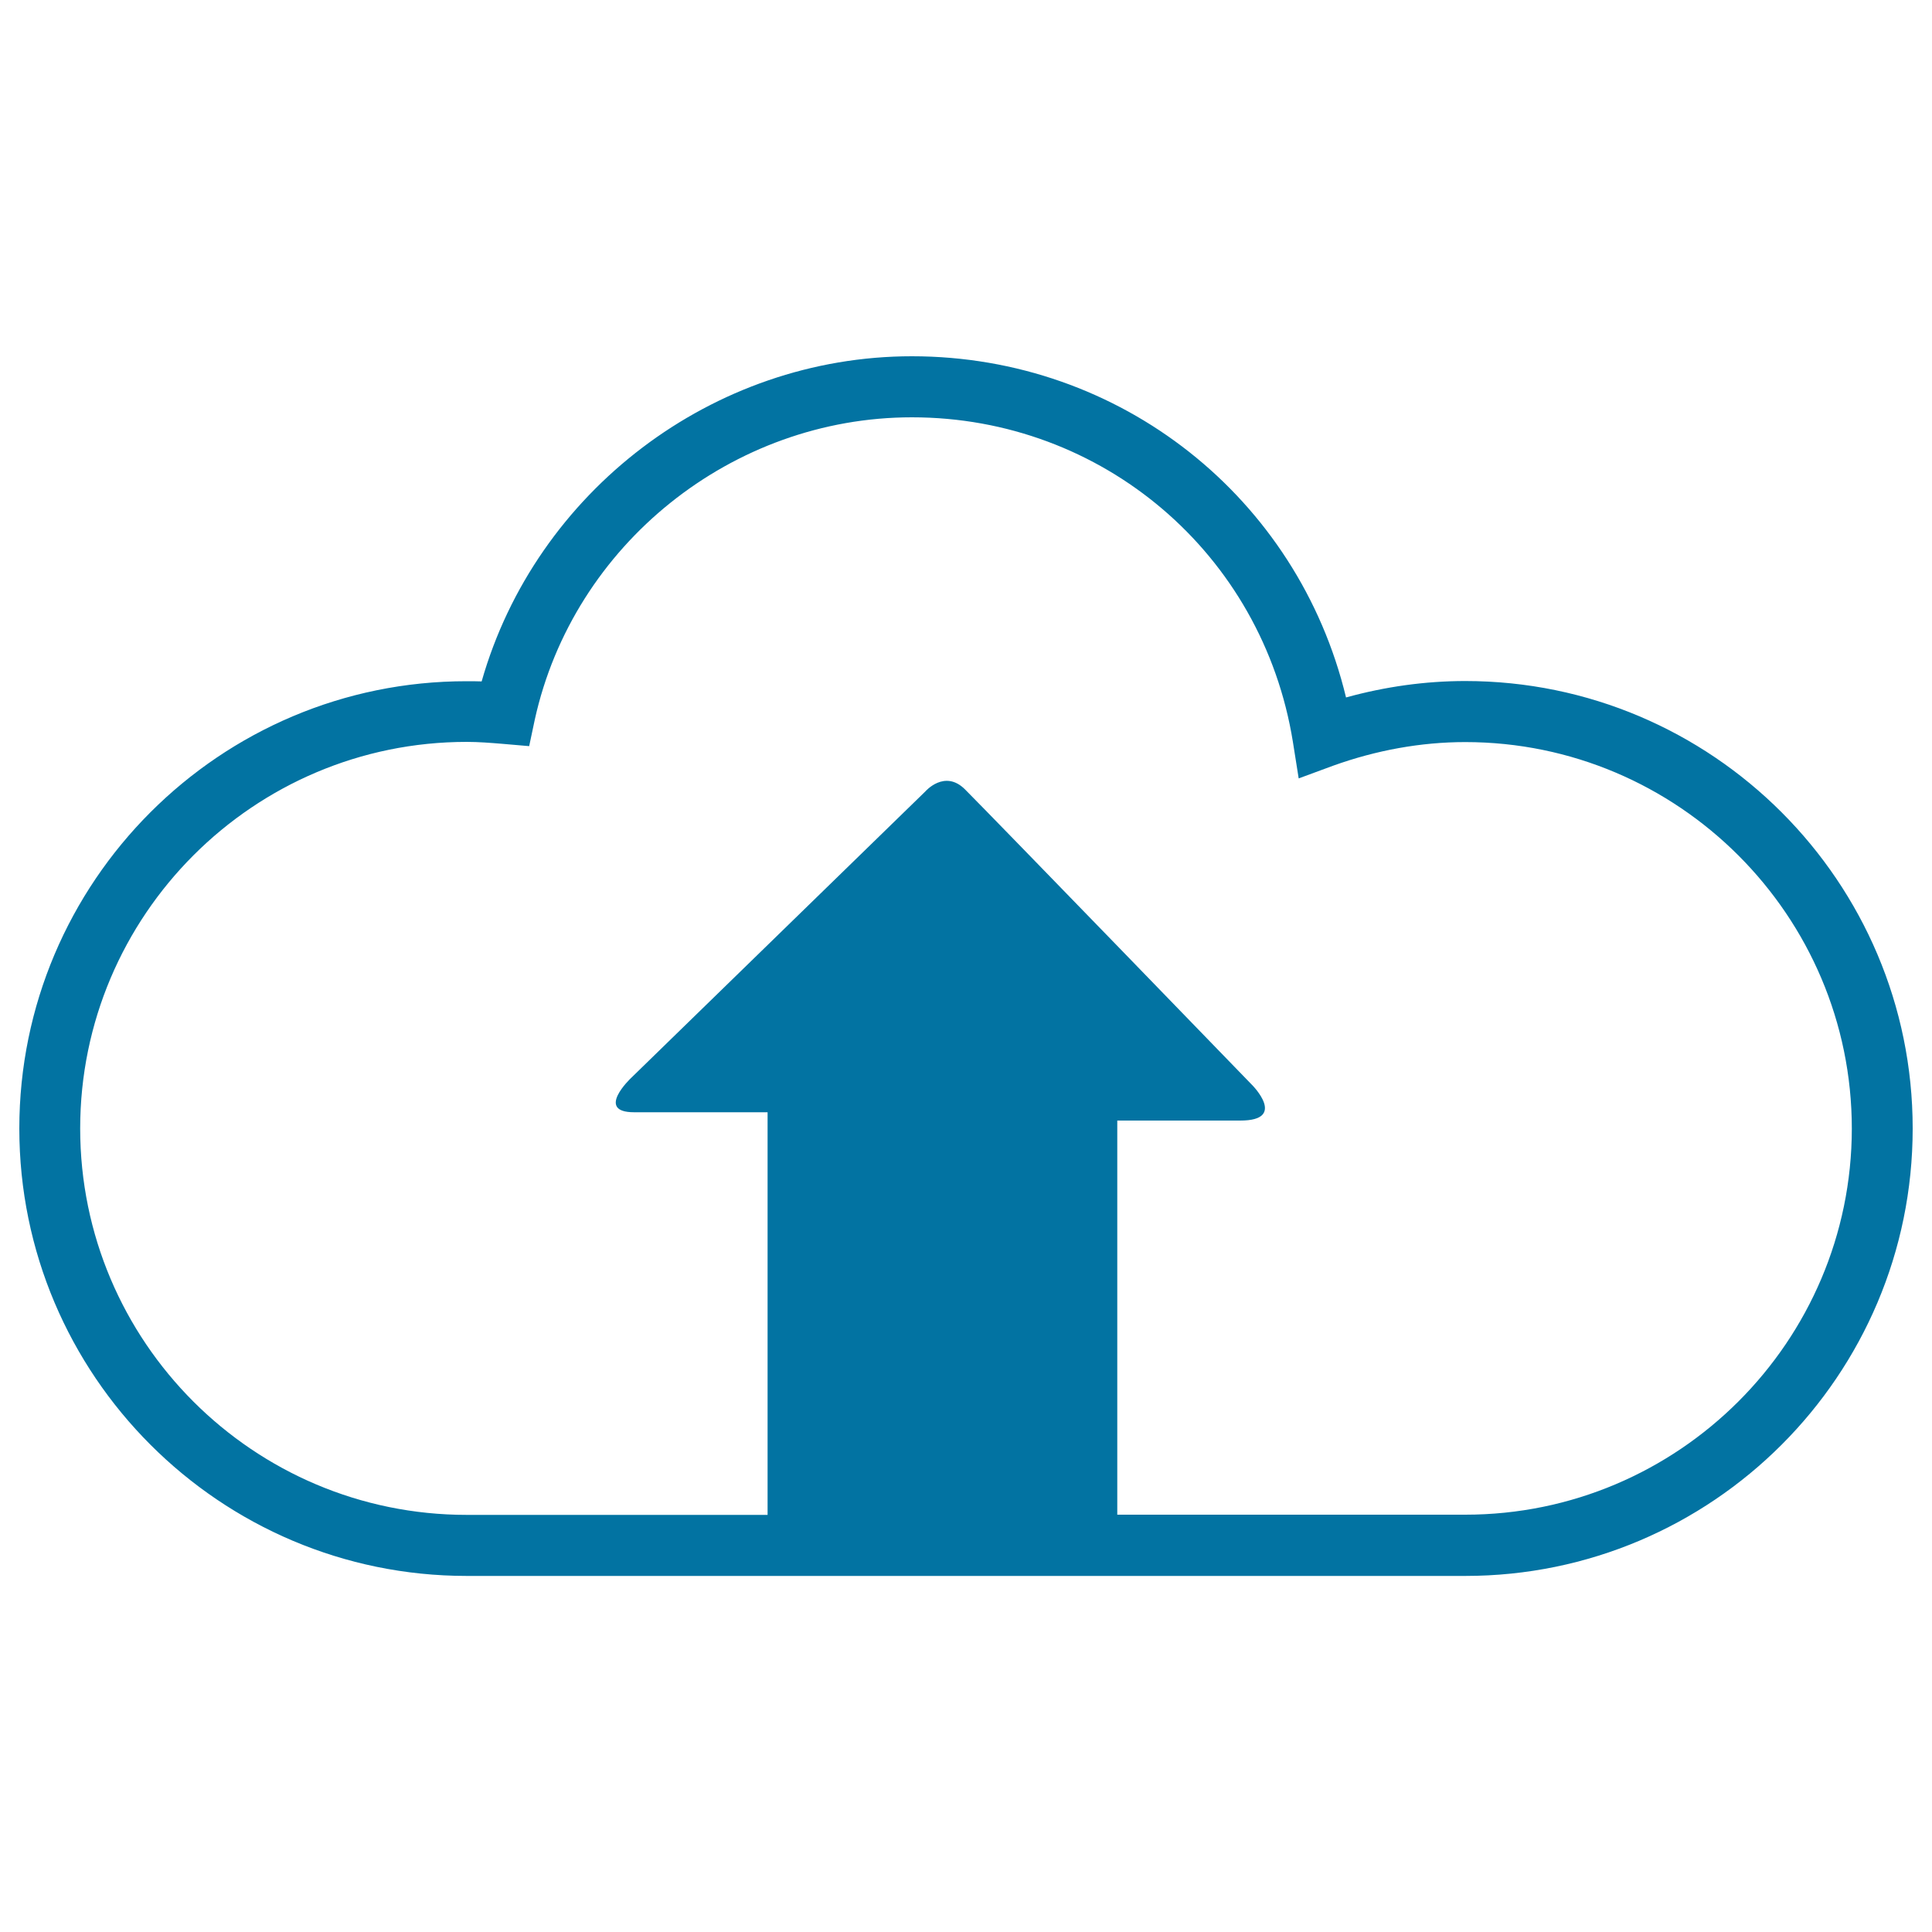 <svg xmlns="http://www.w3.org/2000/svg" viewBox="0 0 1000 1000" style="fill:#0273a2">
<title>Upload Files To The Cloud SVG icon</title>
<g><path d="M758.4,352.5c-20.7,0-41.4,2.9-61.7,8.5C671.8,257.6,580,184.4,472,184.4c-103.1,0-194.7,70-222.7,168.3c-2.6-0.1-5.1-0.1-7.7-0.1C113.8,352.5,10,456.4,10,584.1s103.8,231.6,231.6,231.6h516.8c127.8,0,231.6-103.8,231.6-231.6C990,456.4,886.2,352.5,758.4,352.5z M758.4,784H578.3c0-42.2,0-130,0-177c0-16.3,0-27,0-27s39.2,0,63.7,0s6.1-18.4,6.1-18.4s-134.1-138.5-148.6-153c-10.6-10.6-20.6,1.1-20.6,1.1L326.5,558.1c0,0-18.6,17.6,1.7,17.6c20.2,0,69.1,0,69.1,0s0,12,0,30.1c0,49.4,0,136.2,0,178.3H241.6c-110.4,0-200.1-89.6-200.1-200c0-110.3,89.7-200.1,200.1-200.1c6.1,0,12.3,0.5,18.4,1l13.9,1.2l2.9-13.7C296.8,281.8,379,216,472,216c98.6,0,181.5,70.6,197.2,168l3,18.9l17.9-6.6c22.3-8,45.4-12.2,68.3-12.2c110.3,0,200.1,89.8,200.1,200.1C958.4,694.4,868.7,784,758.4,784z"/></g>
</svg>